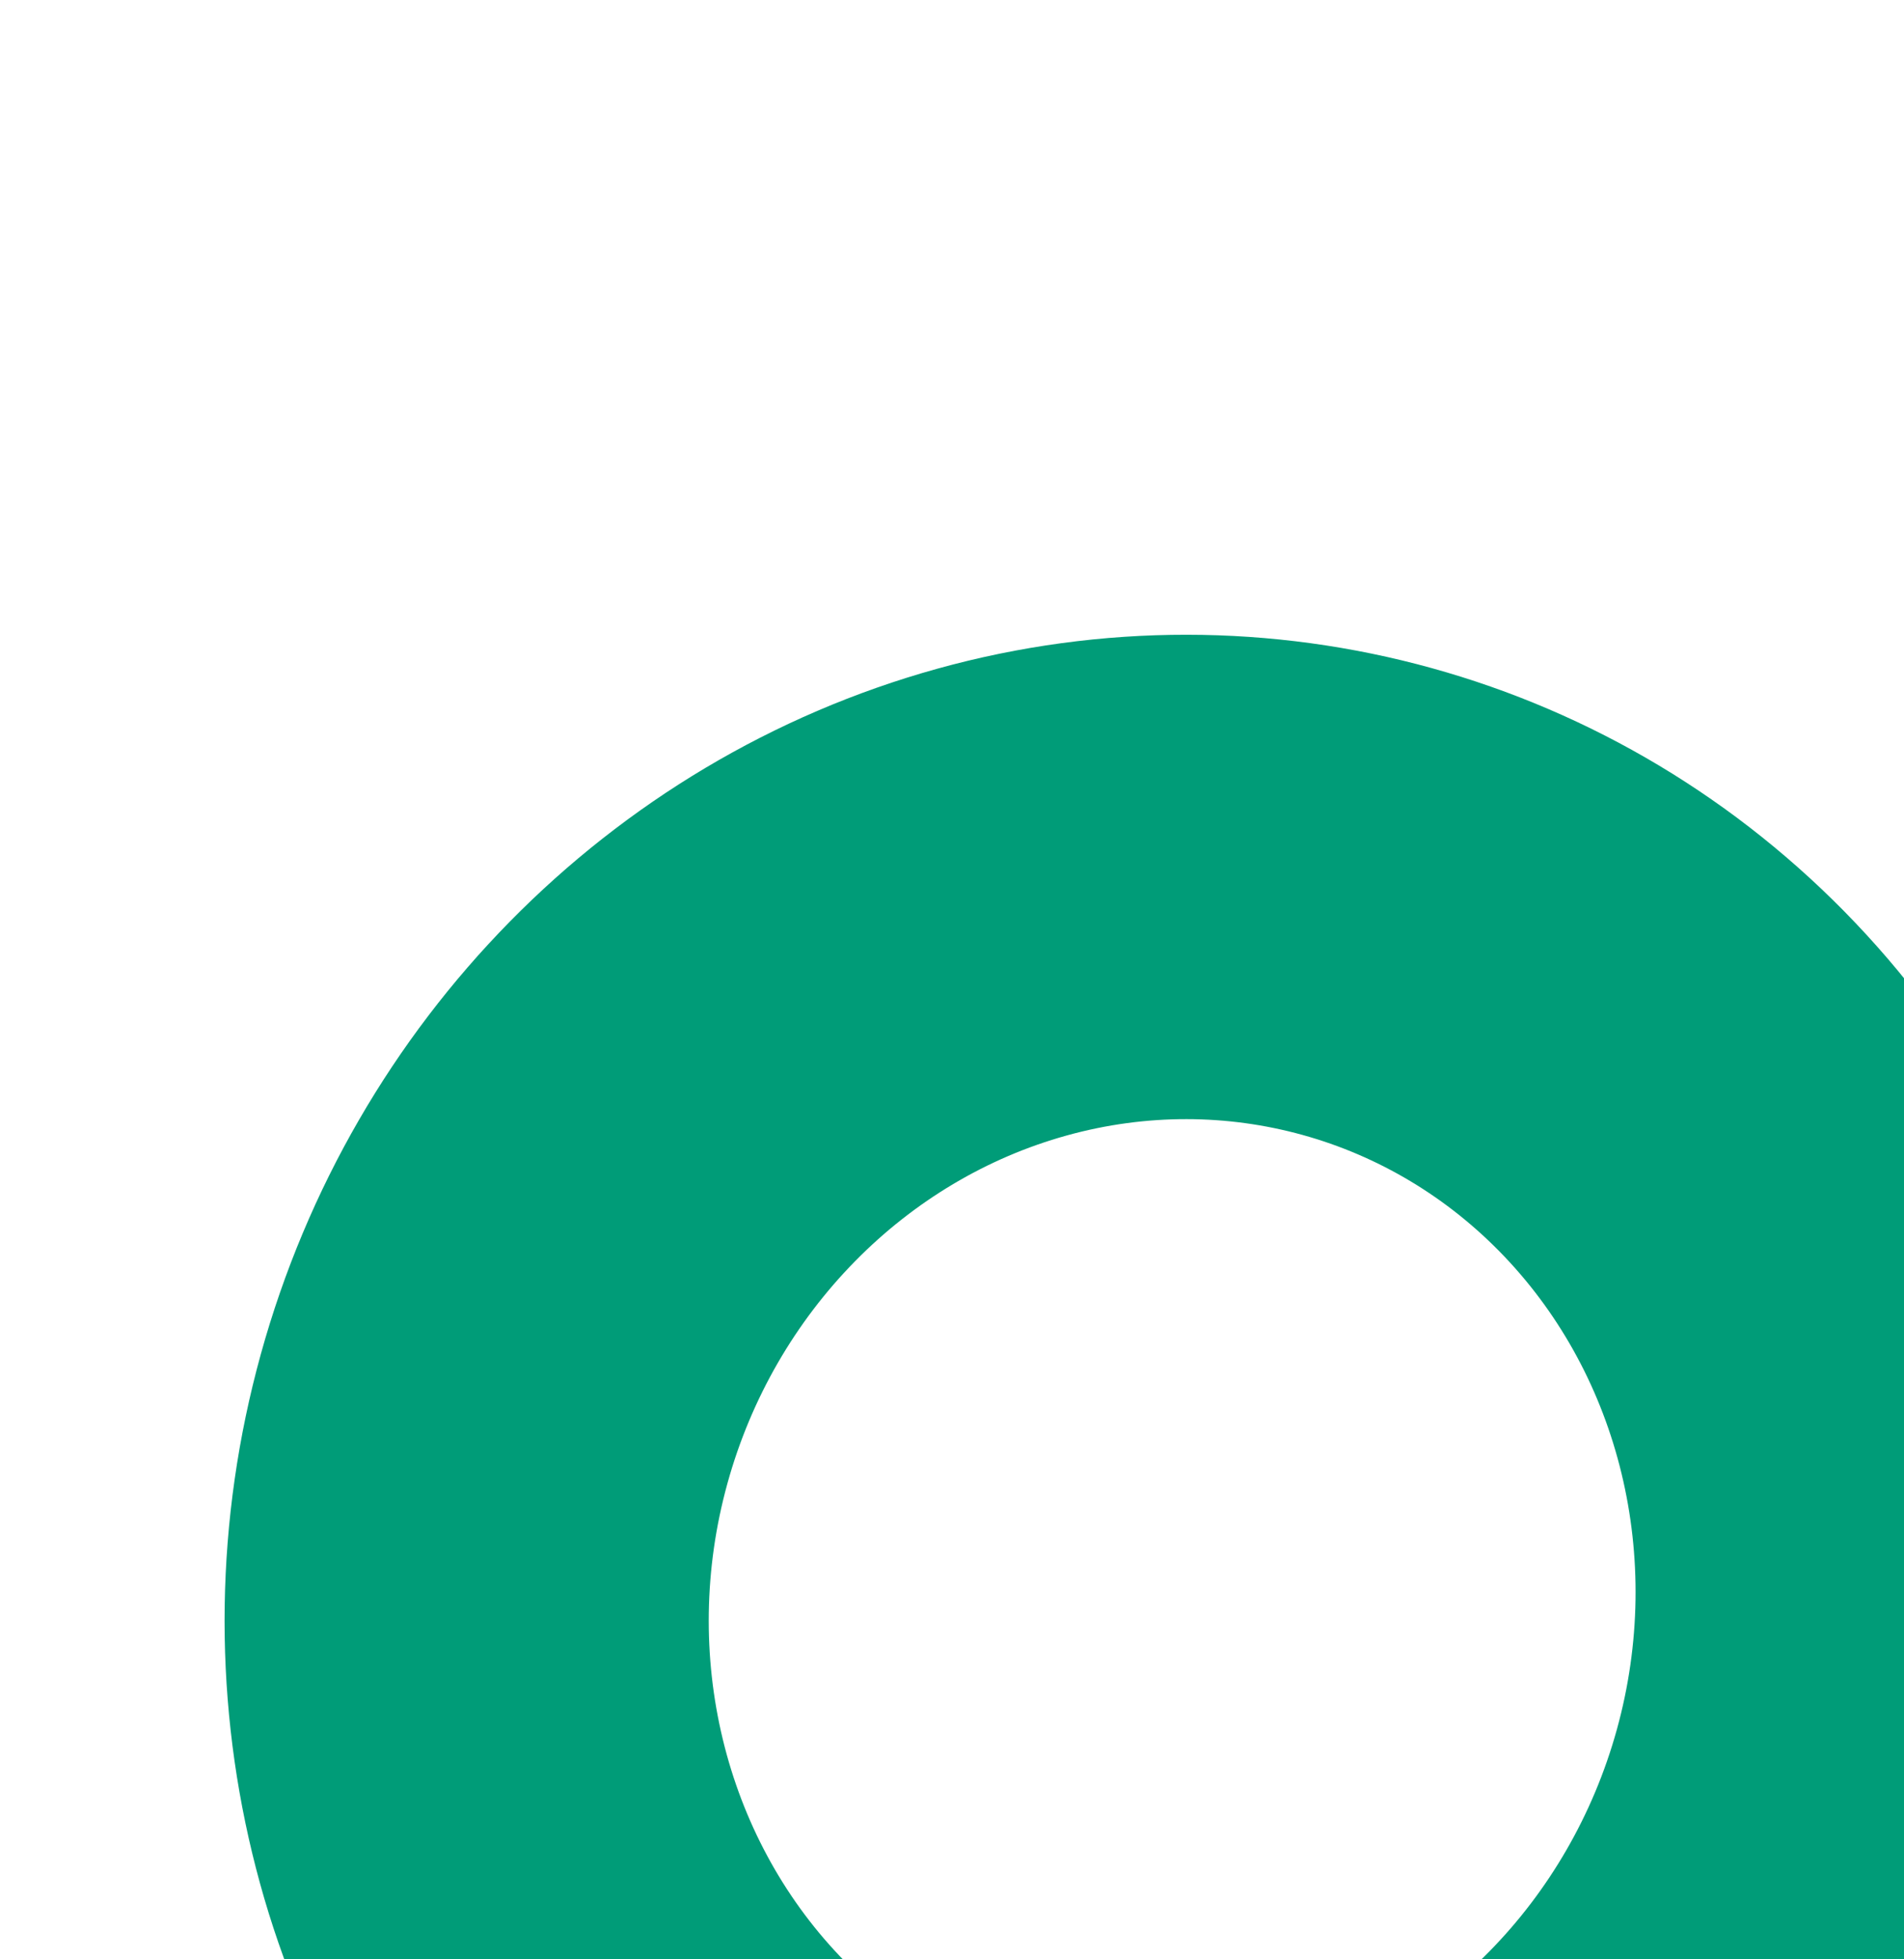<?xml version="1.0" encoding="UTF-8"?> <svg xmlns="http://www.w3.org/2000/svg" width="175" height="180" viewBox="0 0 175 180" fill="none"><g filter="url(#filter0_iii_741_9497)"><ellipse cx="87.236" cy="90.18" rx="64.659" ry="67.189" transform="rotate(15.468 87.236 90.18)" stroke="#009C78" stroke-width="44.5"></ellipse></g><defs><filter id="filter0_iii_741_9497" x="0.142" y="0.875" width="188.538" height="197.571" filterUnits="userSpaceOnUse" color-interpolation-filters="sRGB"><feFlood flood-opacity="0" result="BackgroundImageFix"></feFlood><feBlend mode="normal" in="SourceGraphic" in2="BackgroundImageFix" result="shape"></feBlend><feColorMatrix in="SourceAlpha" type="matrix" values="0 0 0 0 0 0 0 0 0 0 0 0 0 0 0 0 0 0 127 0" result="hardAlpha"></feColorMatrix><feOffset dy="23.061"></feOffset><feGaussianBlur stdDeviation="7.175"></feGaussianBlur><feComposite in2="hardAlpha" operator="arithmetic" k2="-1" k3="1"></feComposite><feColorMatrix type="matrix" values="0 0 0 0 0.219 0 0 0 0 0.428 0 0 0 0 0.517 0 0 0 1 0"></feColorMatrix><feBlend mode="normal" in2="shape" result="effect1_innerShadow_741_9497"></feBlend><feColorMatrix in="SourceAlpha" type="matrix" values="0 0 0 0 0 0 0 0 0 0 0 0 0 0 0 0 0 0 127 0" result="hardAlpha"></feColorMatrix><feOffset dx="20.499" dy="15.374"></feOffset><feGaussianBlur stdDeviation="7.175"></feGaussianBlur><feComposite in2="hardAlpha" operator="arithmetic" k2="-1" k3="1"></feComposite><feColorMatrix type="matrix" values="0 0 0 0 0.453 0 0 0 0 0.886 0 0 0 0 0.785 0 0 0 1 0"></feColorMatrix><feBlend mode="normal" in2="effect1_innerShadow_741_9497" result="effect2_innerShadow_741_9497"></feBlend><feColorMatrix in="SourceAlpha" type="matrix" values="0 0 0 0 0 0 0 0 0 0 0 0 0 0 0 0 0 0 127 0" result="hardAlpha"></feColorMatrix><feOffset dy="18.962"></feOffset><feGaussianBlur stdDeviation="17.424"></feGaussianBlur><feComposite in2="hardAlpha" operator="arithmetic" k2="-1" k3="1"></feComposite><feColorMatrix type="matrix" values="0 0 0 0 0.315 0 0 0 0 0.585 0 0 0 0 0.273 0 0 0 1 0"></feColorMatrix><feBlend mode="overlay" in2="effect2_innerShadow_741_9497" result="effect3_innerShadow_741_9497"></feBlend></filter></defs></svg> 
